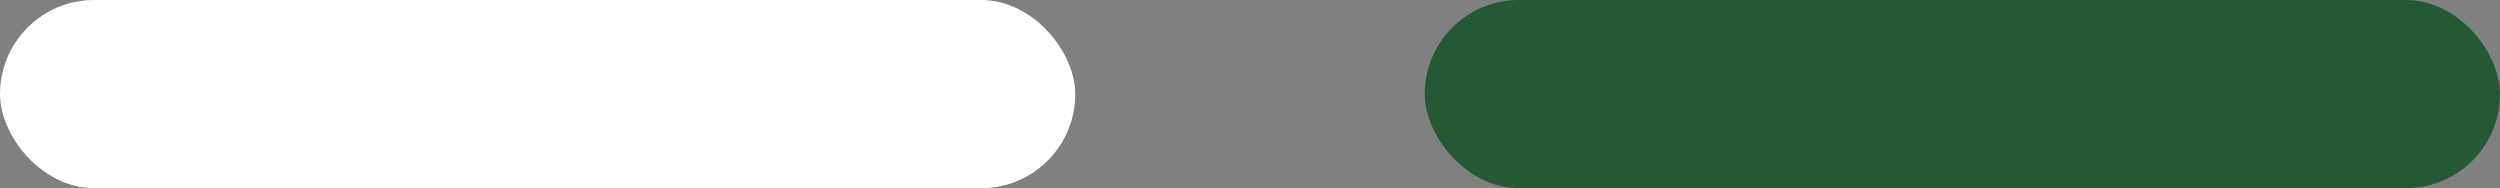 <?xml version="1.0" encoding="UTF-8"?> <svg xmlns="http://www.w3.org/2000/svg" width="93" height="7" viewBox="0 0 93 7" fill="none"><rect x="0" y="0" width="93" height="7" fill="#808080" stroke="none"/><rect width="40" height="7" rx="3.5" fill="white"></rect><rect x="53" width="40" height="7" rx="3.5" fill="#255834"></rect></svg> 